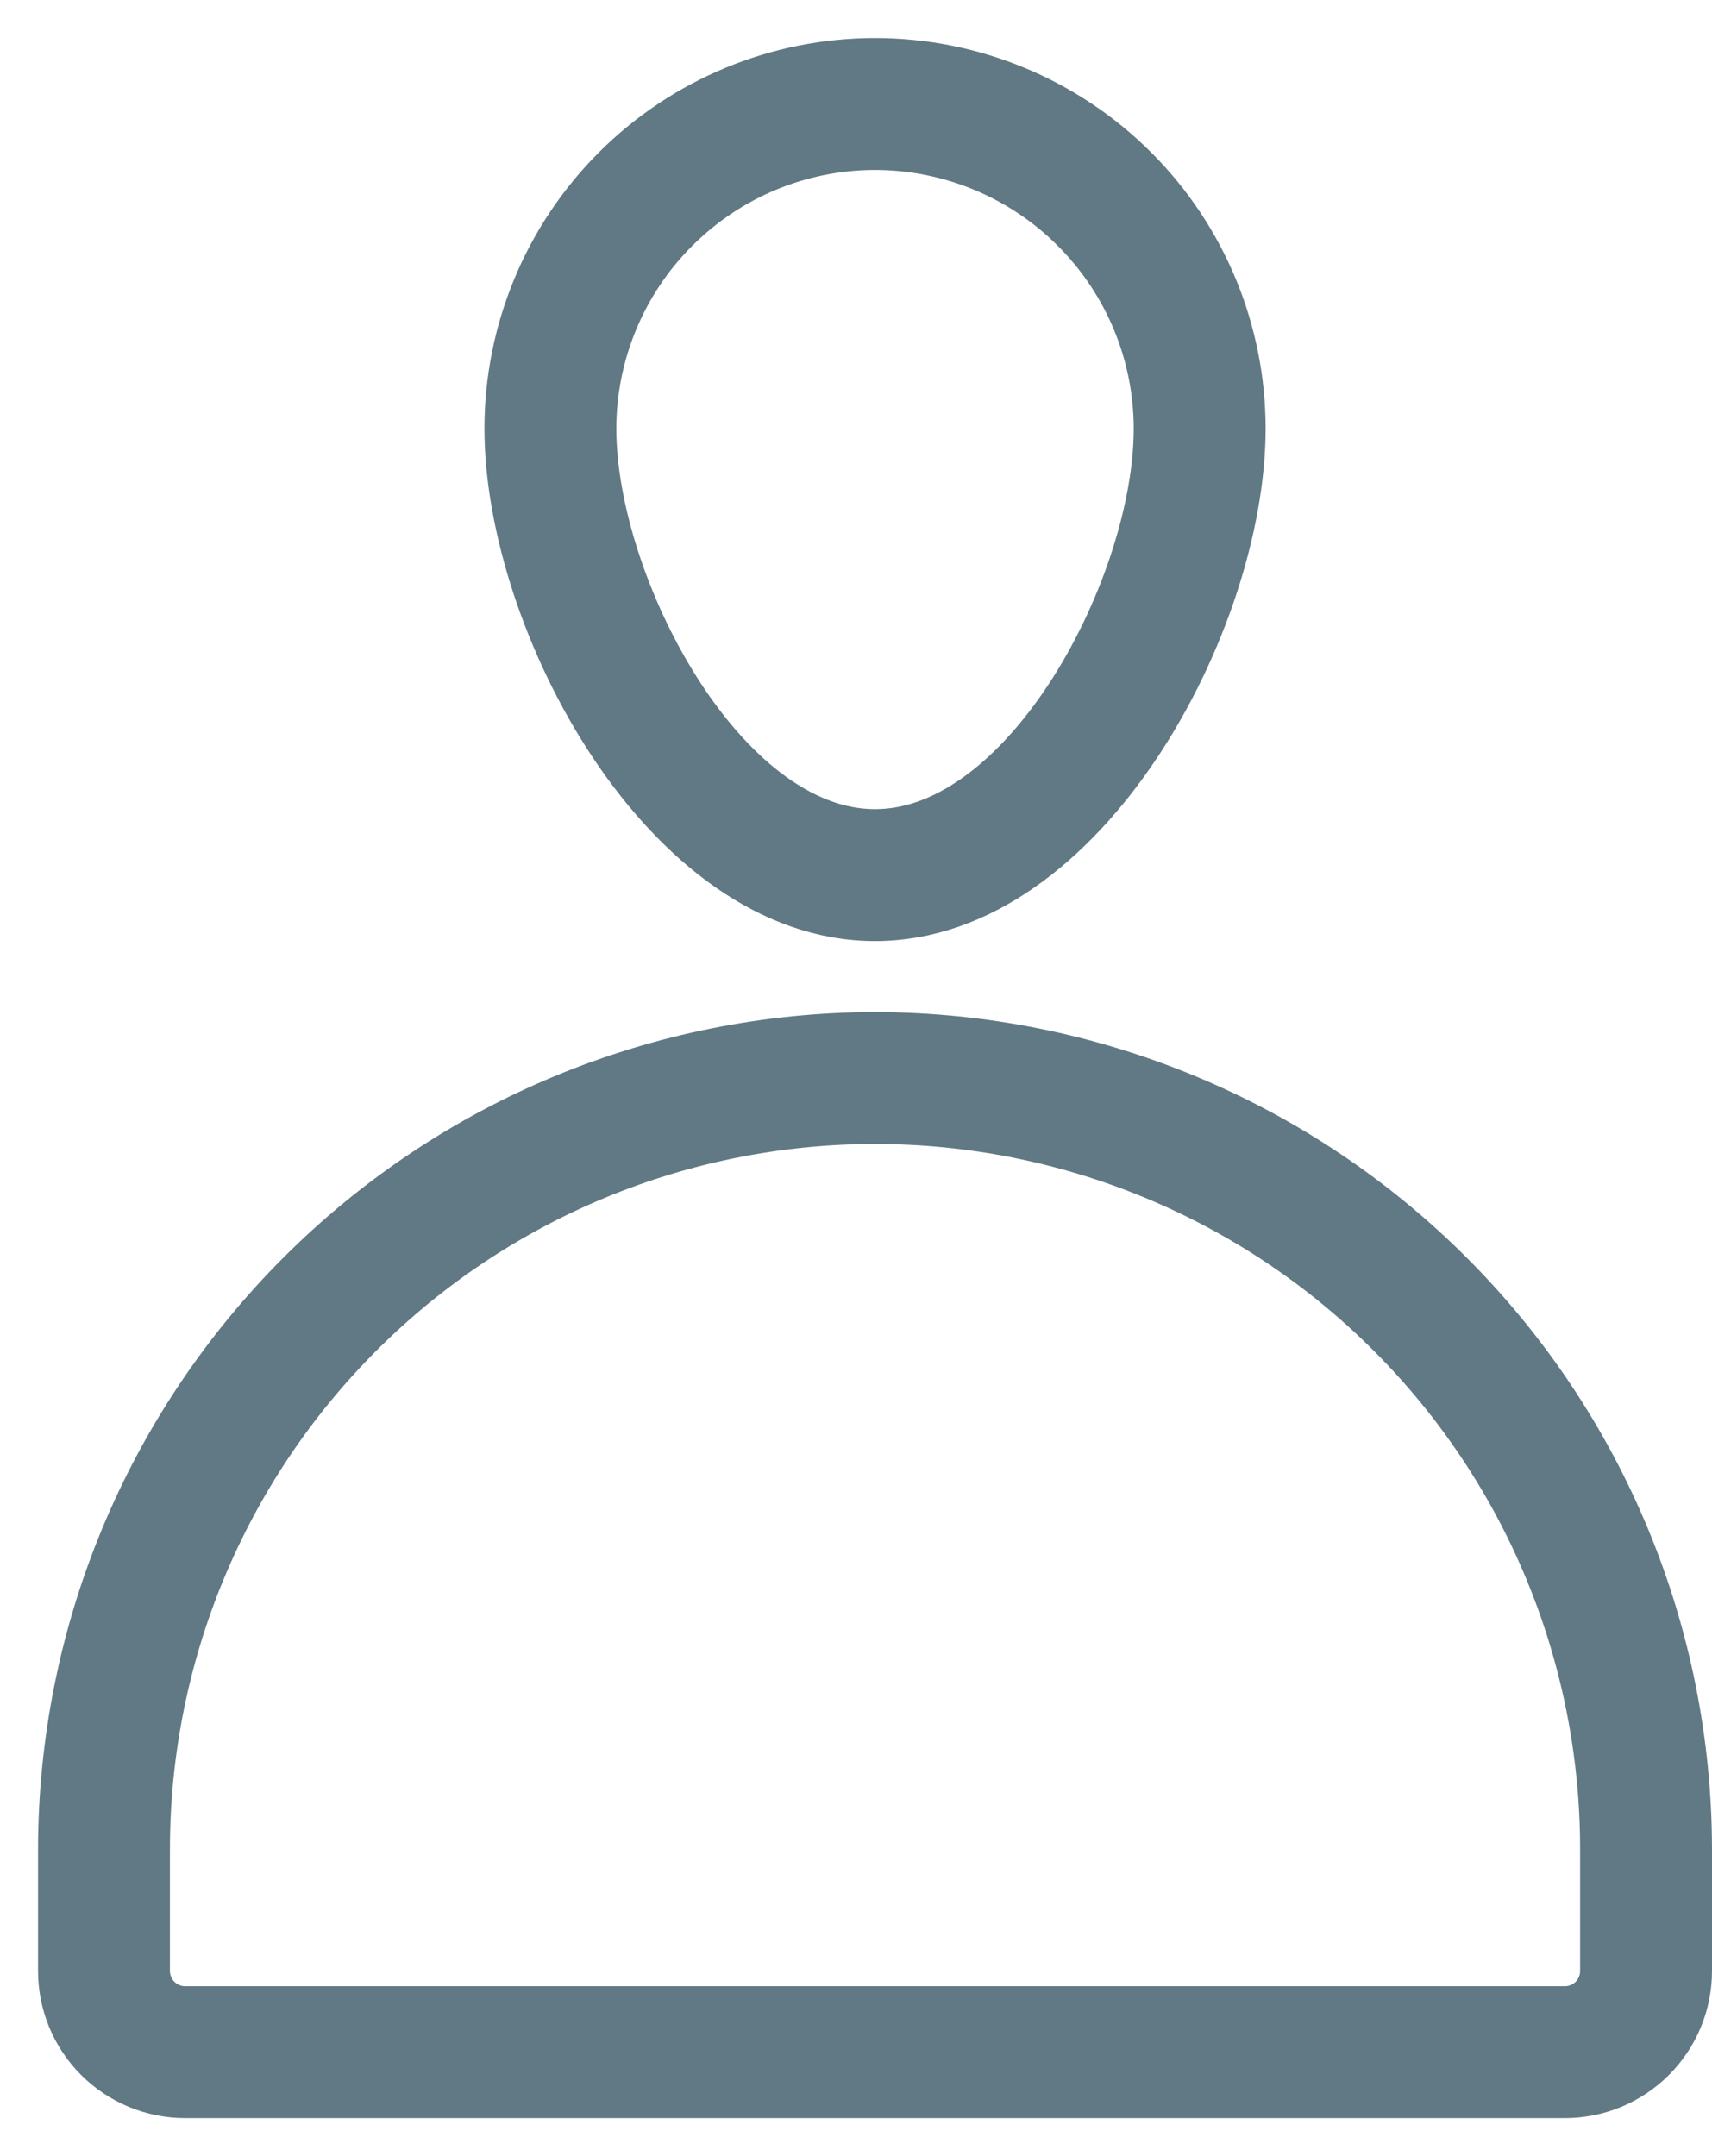 <svg width="27" height="34" viewBox="0 0 27 34" fill="#617984" stroke="#617984" xmlns="http://www.w3.org/2000/svg">
<path d="M13.8 14.44C17.087 14.44 19.56 9.782 19.56 6.76C19.56 5.232 18.953 3.767 17.873 2.687C16.793 1.607 15.328 1 13.8 1C12.273 1 10.807 1.607 9.727 2.687C8.647 3.767 8.04 5.232 8.04 6.76C8.04 9.782 10.514 14.44 13.8 14.44ZM13.8 2.28C14.988 2.281 16.127 2.754 16.966 3.594C17.806 4.434 18.279 5.572 18.28 6.76C18.28 9.229 16.232 13.16 13.8 13.16C11.368 13.16 9.32 9.229 9.32 6.76C9.321 5.572 9.794 4.434 10.634 3.594C11.474 2.754 12.612 2.281 13.8 2.28Z" stroke-width="0.8"/>
<path d="M13.8 16.36C10.407 16.364 7.153 17.714 4.753 20.114C2.354 22.513 1.004 25.767 1 29.16V31.081C1 31.59 1.202 32.078 1.562 32.438C1.922 32.798 2.411 33.001 2.92 33.001H24.68C25.19 33.001 25.678 32.798 26.038 32.438C26.398 32.078 26.6 31.59 26.6 31.081V29.16C26.596 25.767 25.247 22.513 22.847 20.114C20.447 17.714 17.194 16.364 13.8 16.36ZM25.32 31.081C25.32 31.25 25.253 31.413 25.133 31.533C25.013 31.653 24.85 31.721 24.68 31.721H2.92C2.75 31.721 2.587 31.653 2.467 31.533C2.347 31.413 2.28 31.25 2.28 31.081V29.16C2.28 26.105 3.494 23.175 5.654 21.015C7.815 18.854 10.745 17.64 13.8 17.64C16.855 17.64 19.786 18.854 21.946 21.015C24.107 23.175 25.32 26.105 25.32 29.16V31.081Z" stroke-width="0.8"/>
</svg>
